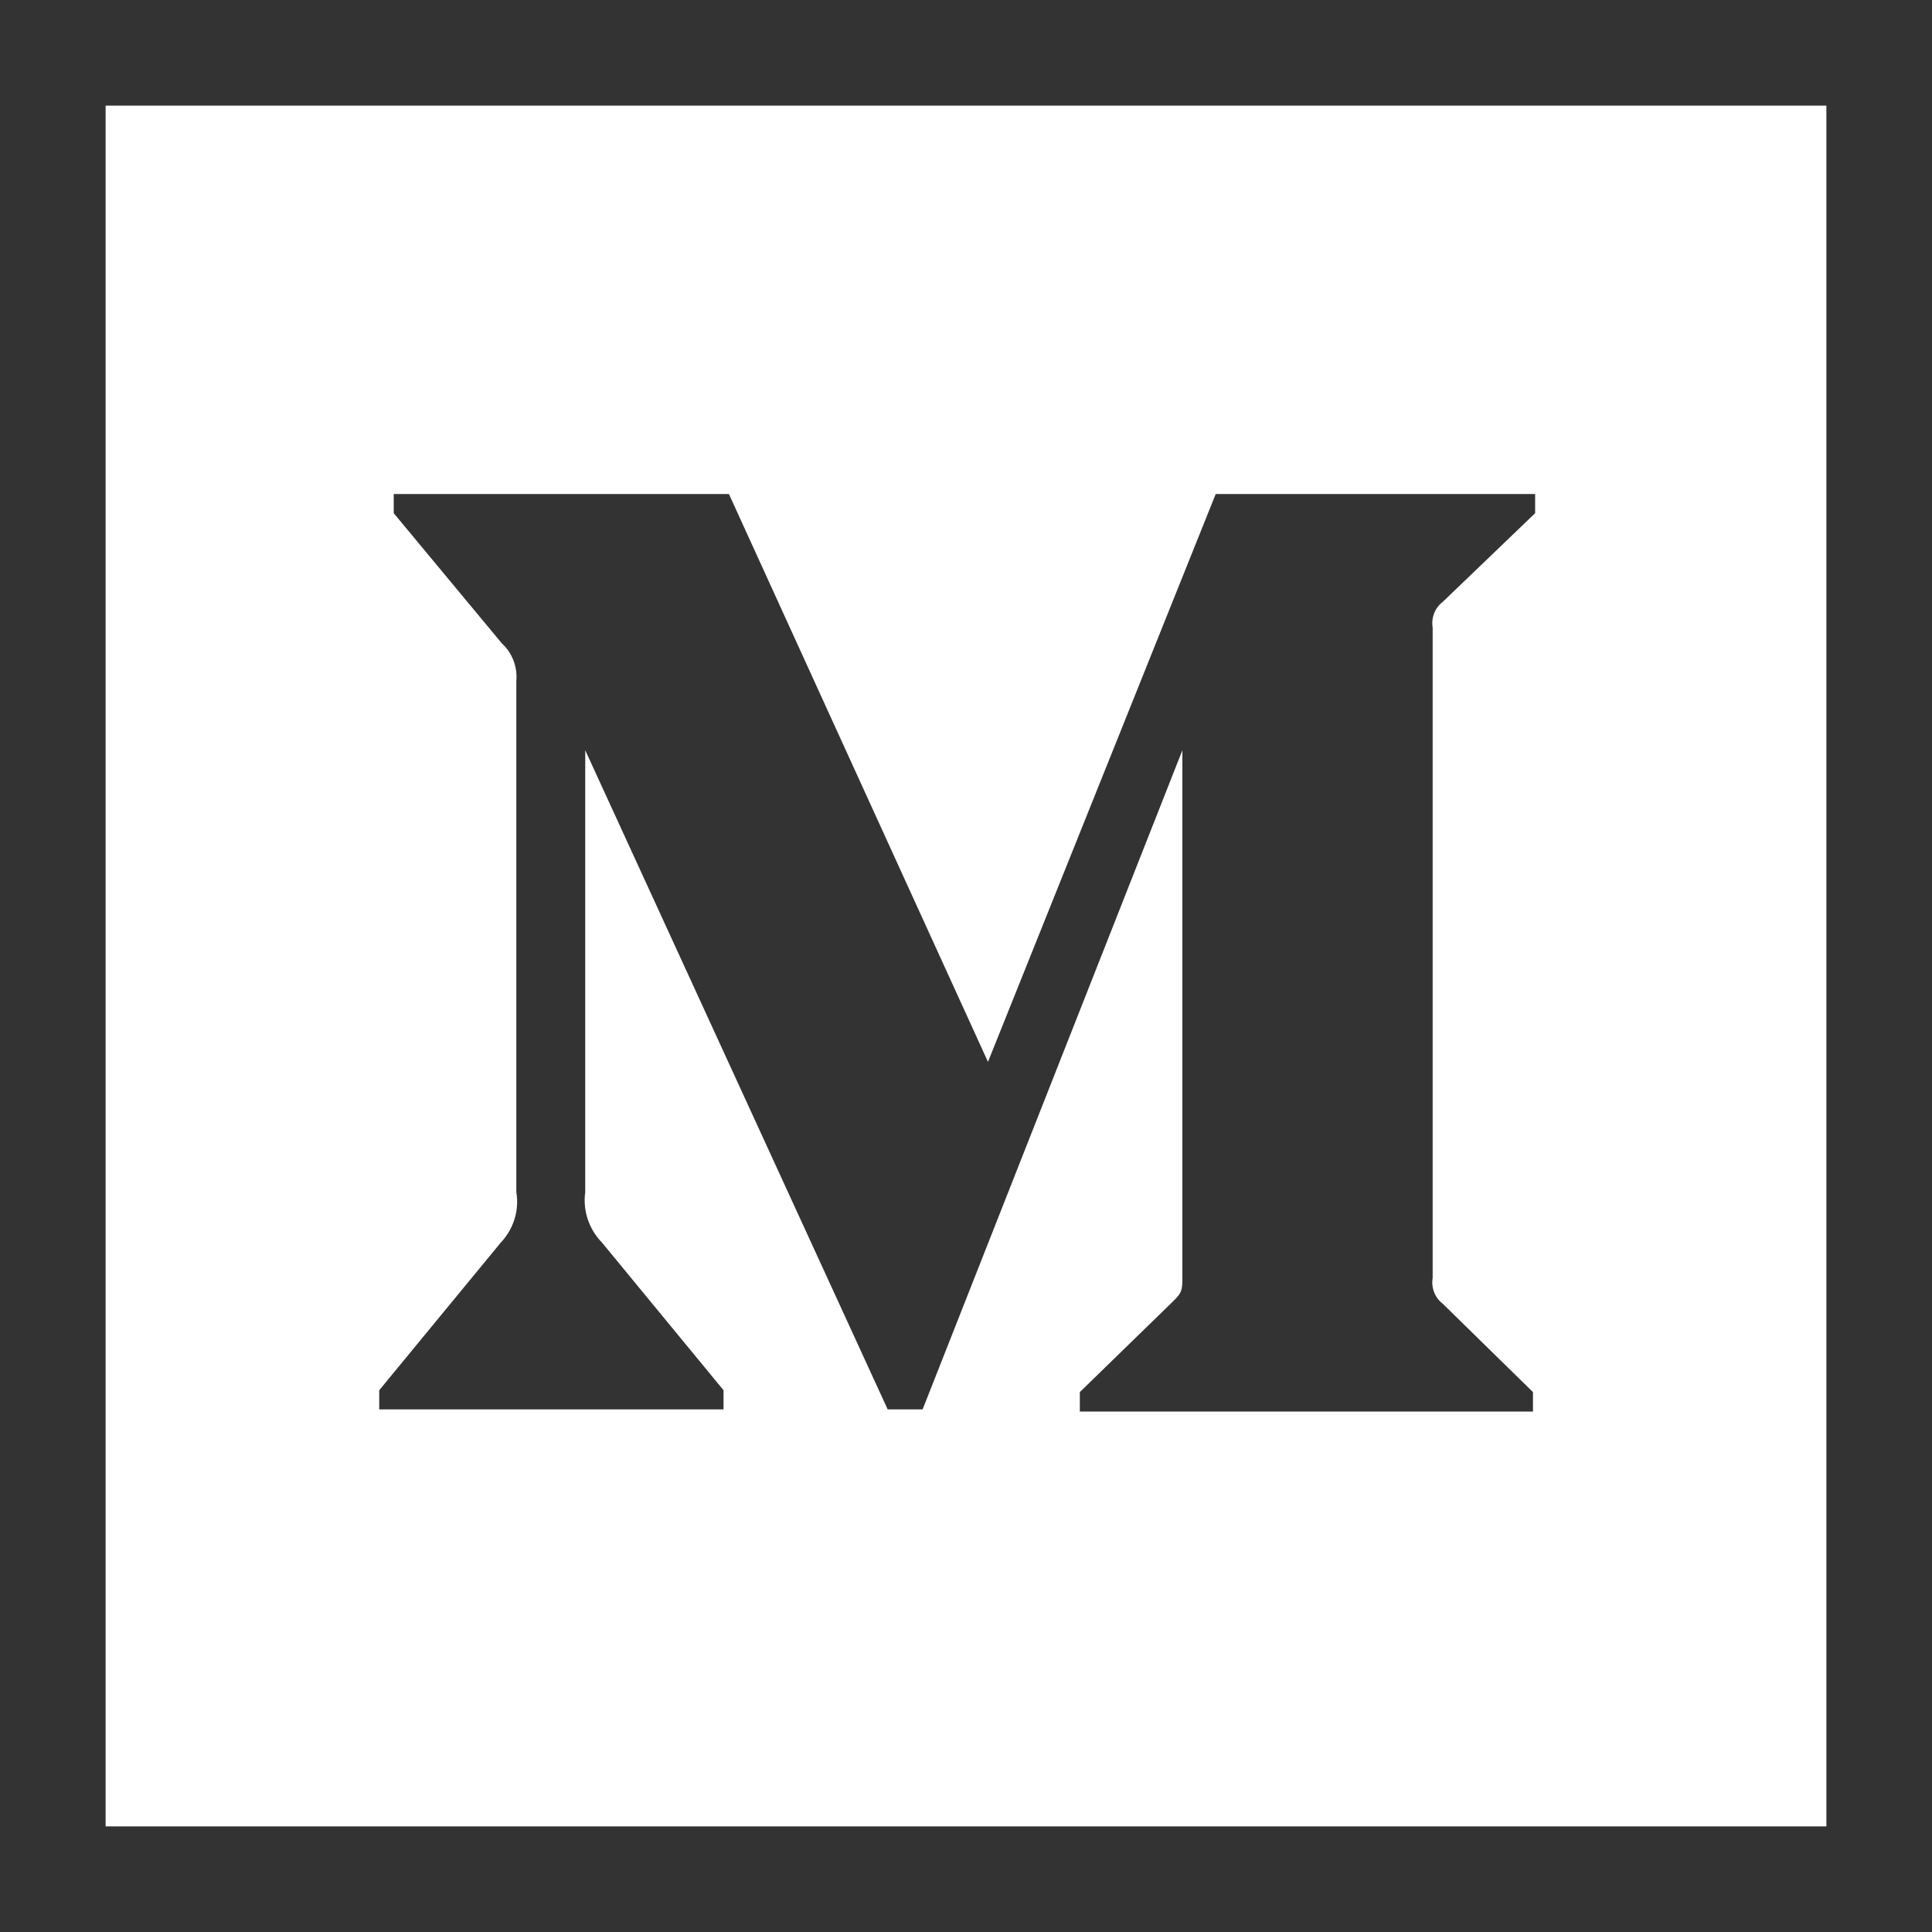 <?xml version="1.0" encoding="UTF-8"?>
<svg xmlns="http://www.w3.org/2000/svg" xmlns:xlink="http://www.w3.org/1999/xlink" width="24pt" height="24pt" viewBox="0 0 24 24" version="1.1">
<rect x="0" y="0" width="24" height="24" fill="#333333" stroke="none"/>
<g id="surface1">
<path style=" stroke:none;fill-rule:nonzero;fill:white;fill-opacity:1;" d="M 1.312 1.312 L 1.312 22.688 L 22.688 22.688 L 22.688 1.312 Z M 19.07 6.375 L 17.922 7.477 C 17.824 7.551 17.777 7.676 17.797 7.797 L 17.797 15.875 C 17.777 15.996 17.824 16.121 17.922 16.195 L 19.043 17.293 L 19.043 17.535 L 13.414 17.535 L 13.414 17.293 L 14.57 16.168 C 14.688 16.055 14.688 16.02 14.688 15.848 L 14.688 9.32 L 11.461 17.508 L 11.027 17.508 L 7.27 9.32 L 7.27 14.809 C 7.238 15.039 7.316 15.27 7.48 15.438 L 8.988 17.27 L 8.988 17.508 L 4.711 17.508 L 4.711 17.27 L 6.219 15.438 C 6.379 15.27 6.453 15.035 6.414 14.809 L 6.414 8.461 C 6.43 8.285 6.363 8.109 6.234 7.992 L 4.891 6.375 L 4.891 6.137 L 9.055 6.137 L 12.273 13.191 L 15.102 6.137 L 19.07 6.137 Z M 19.07 6.375 "/>
</g>
</svg>
